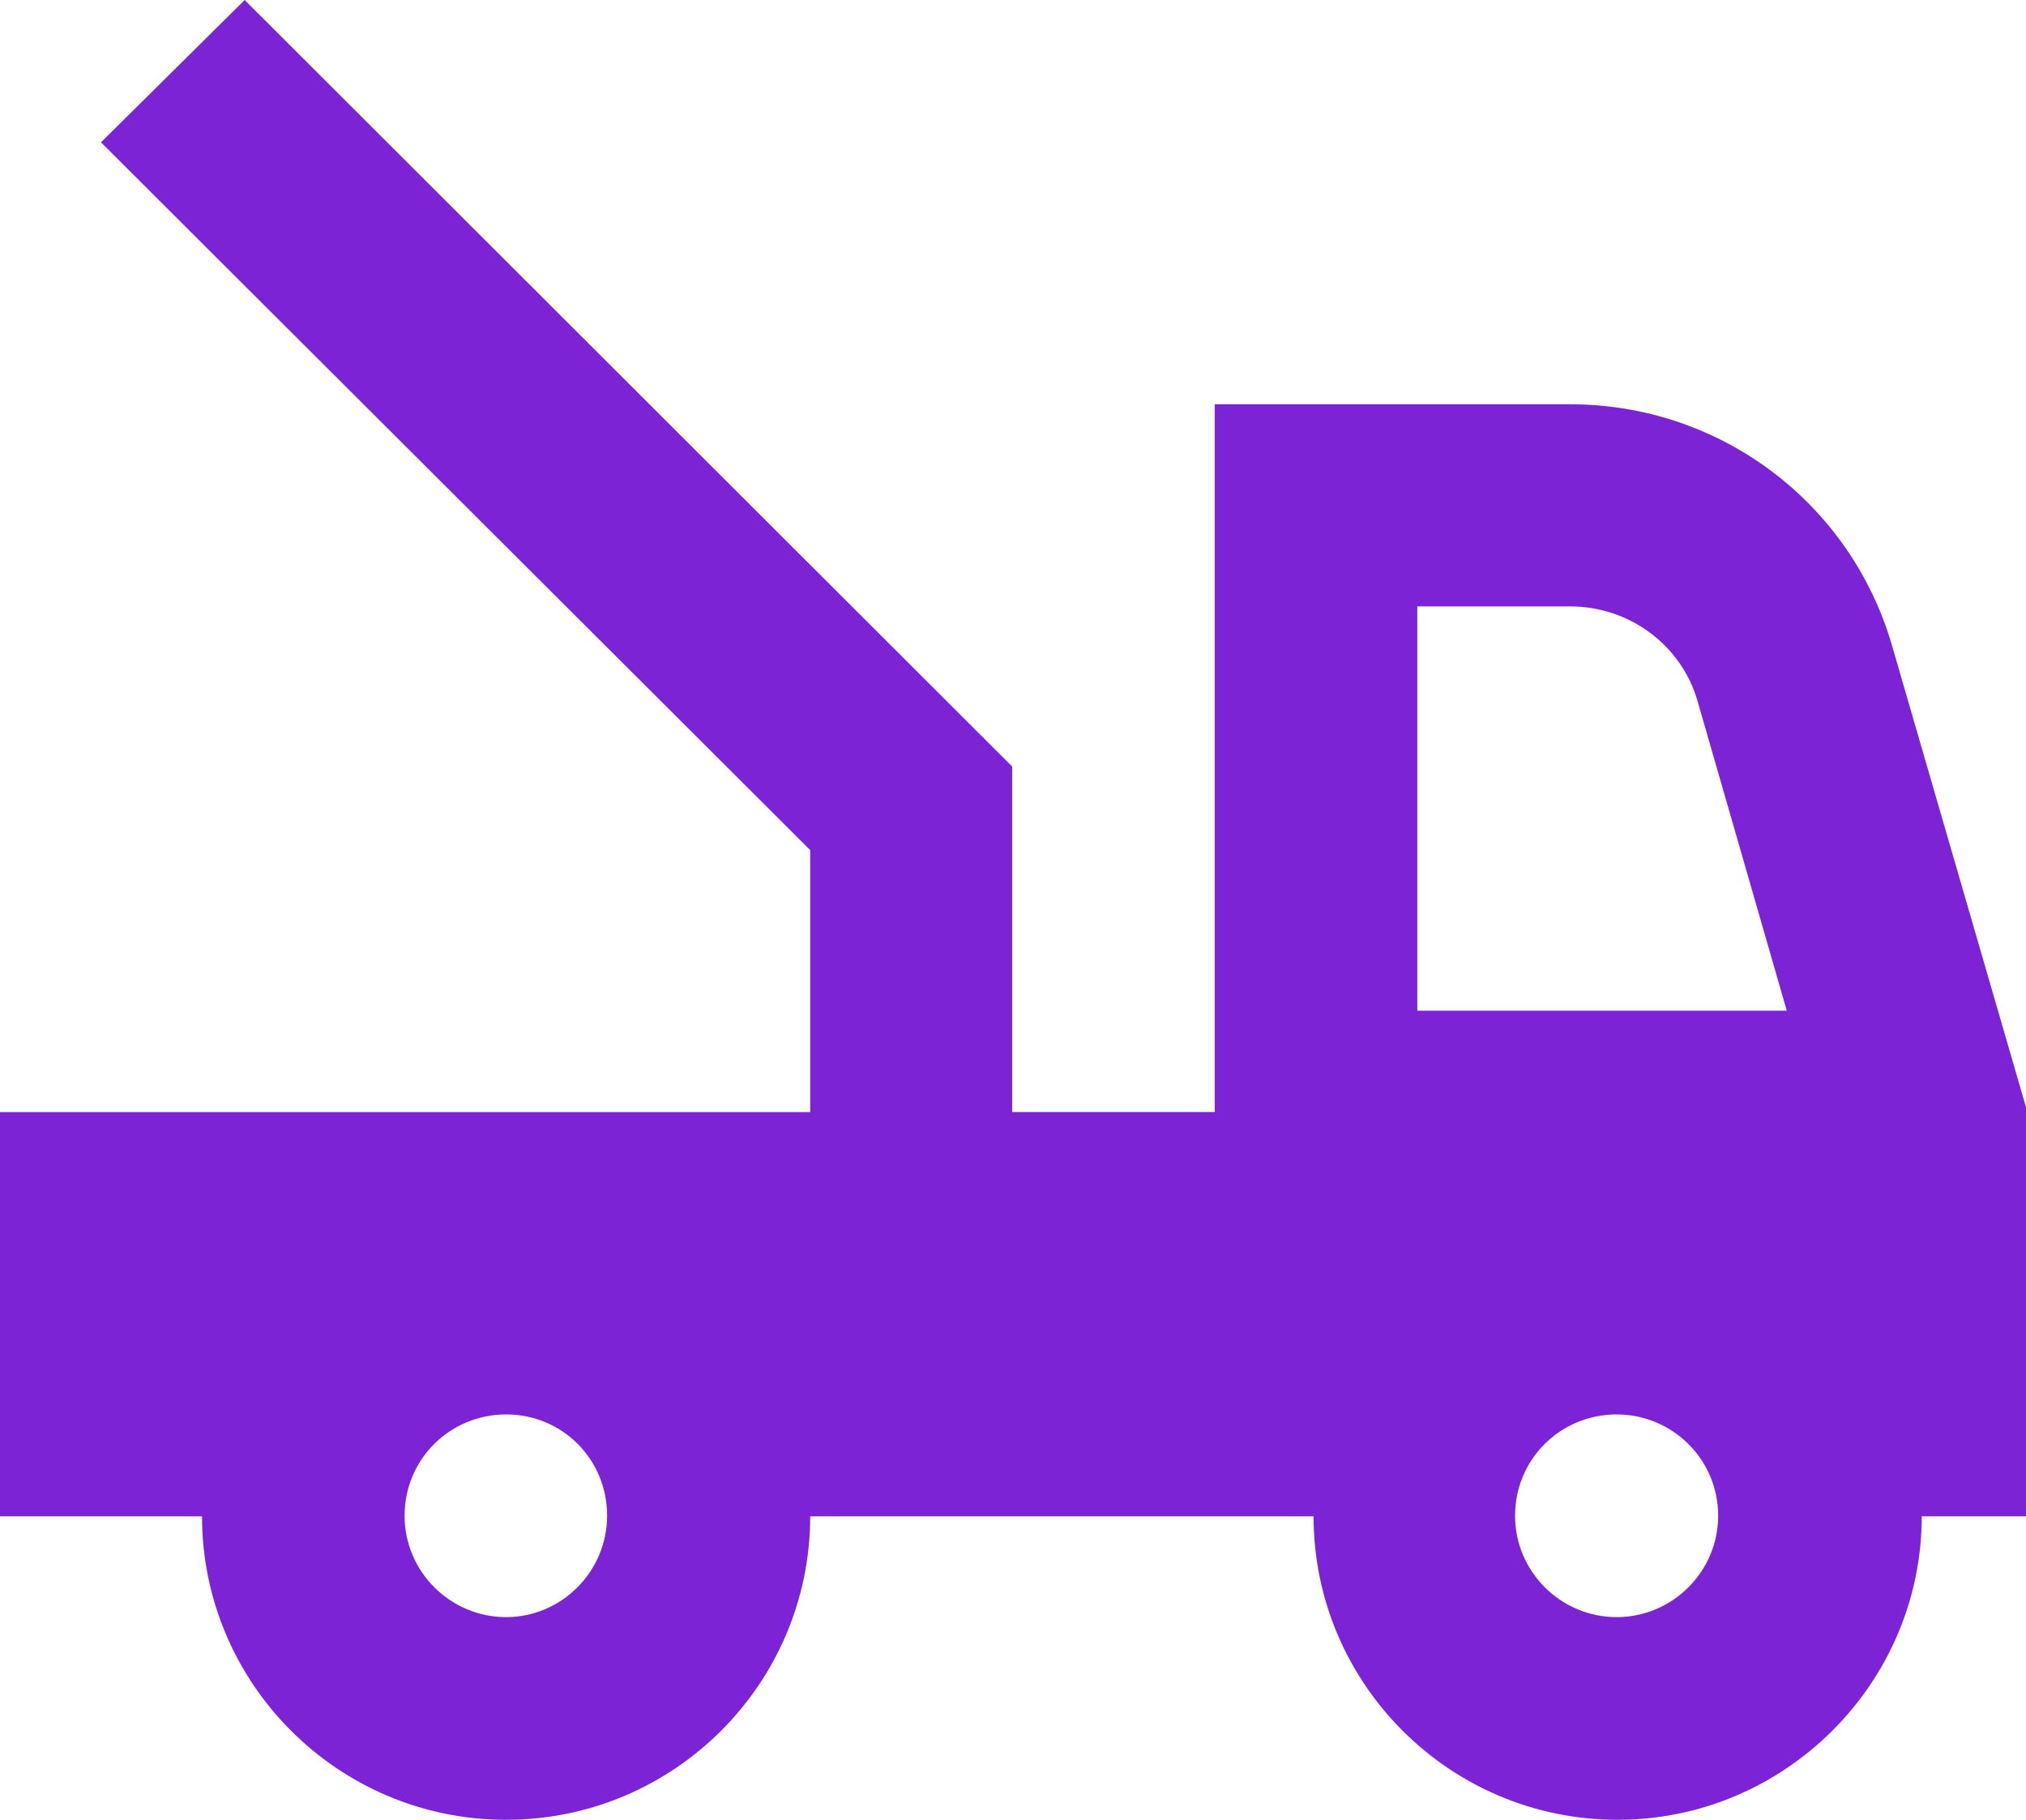 <?xml version="1.0" encoding="UTF-8"?>
<svg width="59px" height="53px" viewBox="0 0 59 53" version="1.1" xmlns="http://www.w3.org/2000/svg" xmlns:xlink="http://www.w3.org/1999/xlink">
    <!-- Generator: Sketch 61 (89581) - https://sketch.com -->
    <title>Fill 1</title>
    <desc>Created with Sketch.</desc>
    <g id="Page-1" stroke="none" stroke-width="1" fill="none" fill-rule="evenodd">
        <g id="Motion-Home-Page---1" transform="translate(-1196, -2573)" fill="#7C23D5">
            <path d="M1251.1,2591.807 C1249.889,2587.631 1246.082,2584.774 1241.725,2584.774 L1231.375,2584.774 L1231.375,2605.387 L1225.476,2605.387 L1225.476,2595.324 L1203.125,2573 L1198.941,2577.145 L1219.594,2597.758 L1219.594,2605.388 L1196,2605.388 L1196,2617.162 L1201.883,2617.162 C1201.883,2622.013 1205.831,2626 1210.738,2626 C1215.63,2626 1219.594,2622.028 1219.594,2617.162 L1234.253,2617.162 C1234.253,2622.013 1238.201,2626 1243.109,2626 C1247.969,2626 1251.964,2622.028 1251.964,2617.162 L1255,2617.162 L1255,2605.246 L1251.1,2591.807 Z M1210.739,2620.097 C1209.119,2620.097 1207.782,2618.778 1207.782,2617.145 C1207.782,2615.497 1209.103,2614.194 1210.739,2614.194 C1212.375,2614.194 1213.68,2615.497 1213.68,2617.145 C1213.68,2618.762 1212.359,2620.097 1210.739,2620.097 Z M1243.078,2620.097 C1241.458,2620.097 1240.121,2618.778 1240.121,2617.145 C1240.121,2615.497 1241.442,2614.194 1243.078,2614.194 C1244.698,2614.194 1246.035,2615.497 1246.035,2617.145 C1246.035,2618.762 1244.714,2620.097 1243.078,2620.097 Z M1237.274,2602.435 L1237.274,2590.661 L1241.725,2590.661 C1243.44,2590.661 1244.965,2591.776 1245.437,2593.424 L1248.033,2602.435 L1237.274,2602.435 Z" id="Fill-1"></path>
        </g>
    </g>
</svg>